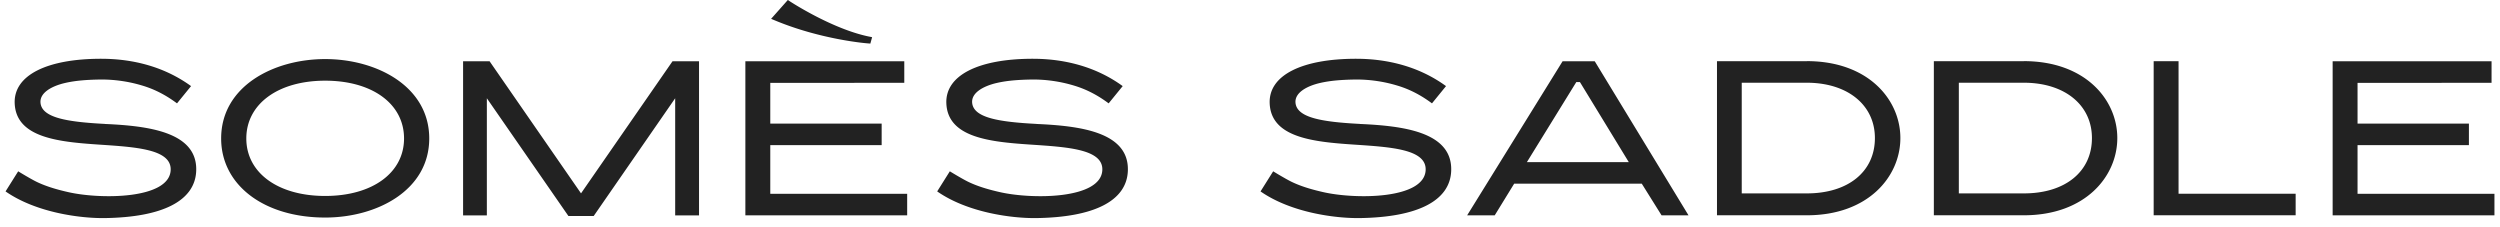 <svg data-name="レイヤー_1" xmlns="http://www.w3.org/2000/svg" viewBox="0 0 154 14"><path fill="none" d="M0 0h154v14H0z"/><path d="M111.306 3.77h-5.54v9.491h5.54c3.78 0 5.757-2.39 5.757-4.756s-1.977-4.739-5.757-4.739v.004zm4.188 4.735c0 2.069-1.646 3.408-4.193 3.408h-4.01V5.096h4.01c2.507 0 4.193 1.371 4.193 3.408zm25.918 3.428h-7.213V3.769h-1.533v9.491h8.746v-1.327zM124.669 3.77h-5.544v9.491h5.544c3.781 0 5.757-2.39 5.757-4.756s-1.976-4.739-5.757-4.739v.004zm4.194 4.735c0 2.069-1.647 3.408-4.189 3.408h-4.01V5.096h4.01c2.507 0 4.189 1.371 4.189 3.408zM20.032 3.639c-3.185 0-6.409 1.68-6.409 4.889 0 2.869 2.633 4.873 6.409 4.873 3.185 0 6.409-1.676 6.409-4.873s-3.224-4.889-6.409-4.889zm4.857 4.89c0 2.118-1.951 3.542-4.858 3.542s-4.858-1.424-4.858-3.542 1.951-3.559 4.858-3.559 4.858 1.432 4.858 3.559zm16.537-4.754l-5.635 8.136-5.609-8.103-.022-.032h-1.634v9.491h1.464V6.053l5.023 7.251h1.56l5.018-7.251v7.214h1.469V3.775h-1.634zm6.023 8.164V8.94h6.861V7.613h-6.861V5.105l8.255-.004V3.774h-9.789v9.491h9.967v-1.327h-8.433zm6.099-9.683C51.258 1.789 48.686.101 48.66.085L48.53 0 47.5 1.16l.204.085c2.889 1.209 5.735 1.428 5.766 1.428l.143.012.109-.394-.174-.037zm91.677 9.683V8.94h6.86V7.613h-6.86V5.105l8.255-.004V3.774h-9.789v9.491h9.967v-1.327h-8.433zM98.257 3.812l-.021-.037h-1.982l-.022.037-5.857 9.454h1.699l1.199-1.952h7.86l1.22 1.952h1.66L98.26 3.812h-.005zm-.934 1.242l3.011 4.934h-6.278l3.045-4.934h.222zM6.463 7.633c-2.342-.122-3.871-.381-3.967-1.29-.065-.625.686-1.043 1.521-1.234.691-.158 1.421-.199 2.172-.211a8.736 8.736 0 012.564.369c.869.256 1.573.67 2.151 1.1l.865-1.063C10.161 4.135 8.241 3.62 6.225 3.62 2.922 3.62.819 4.622.906 6.387c.1 2.073 2.642 2.349 5.127 2.516 2.281.154 4.54.268 4.48 1.578-.083 1.793-4.306 1.81-6.304 1.355-.682-.154-1.33-.341-1.907-.613-.382-.179-1.182-.67-1.182-.67l-.778 1.238c1.881 1.311 4.606 1.66 6.083 1.643 3.589-.045 5.592-1.063 5.661-2.909.091-2.41-2.985-2.771-5.622-2.889v-.004zm57.39 0c-2.342-.122-3.871-.381-3.967-1.29-.065-.625.687-1.043 1.521-1.234.691-.158 1.421-.199 2.173-.211a8.725 8.725 0 012.563.369c.869.256 1.573.67 2.15 1.1l.865-1.063C67.551 4.135 65.63 3.62 63.614 3.62c-3.302 0-5.405 1.002-5.318 2.767.1 2.073 2.642 2.349 5.127 2.516 2.281.154 4.54.268 4.48 1.578-.083 1.793-4.306 1.81-6.305 1.355-.682-.154-1.33-.341-1.907-.613-.382-.179-1.182-.67-1.182-.67l-.778 1.238c1.881 1.311 4.605 1.66 6.083 1.643 3.589-.045 5.592-1.063 5.662-2.909.091-2.41-2.985-2.771-5.623-2.889v-.004zm19.918 0c-2.341-.122-3.871-.381-3.967-1.29-.065-.625.686-1.043 1.52-1.234.691-.158 1.421-.199 2.173-.211a8.725 8.725 0 012.563.369c.869.256 1.573.67 2.15 1.1l.865-1.063c-1.607-1.169-3.528-1.684-5.544-1.684-3.302 0-5.405 1.002-5.318 2.767.1 2.073 2.642 2.349 5.127 2.516 2.281.154 4.54.268 4.48 1.578-.082 1.793-4.306 1.81-6.304 1.355-.682-.154-1.329-.341-1.907-.613-.382-.179-1.182-.67-1.182-.67l-.778 1.238c1.881 1.311 4.606 1.66 6.083 1.643 3.589-.045 5.592-1.063 5.661-2.909.091-2.41-2.985-2.771-5.622-2.889v-.004z" fill="#222"/></svg>